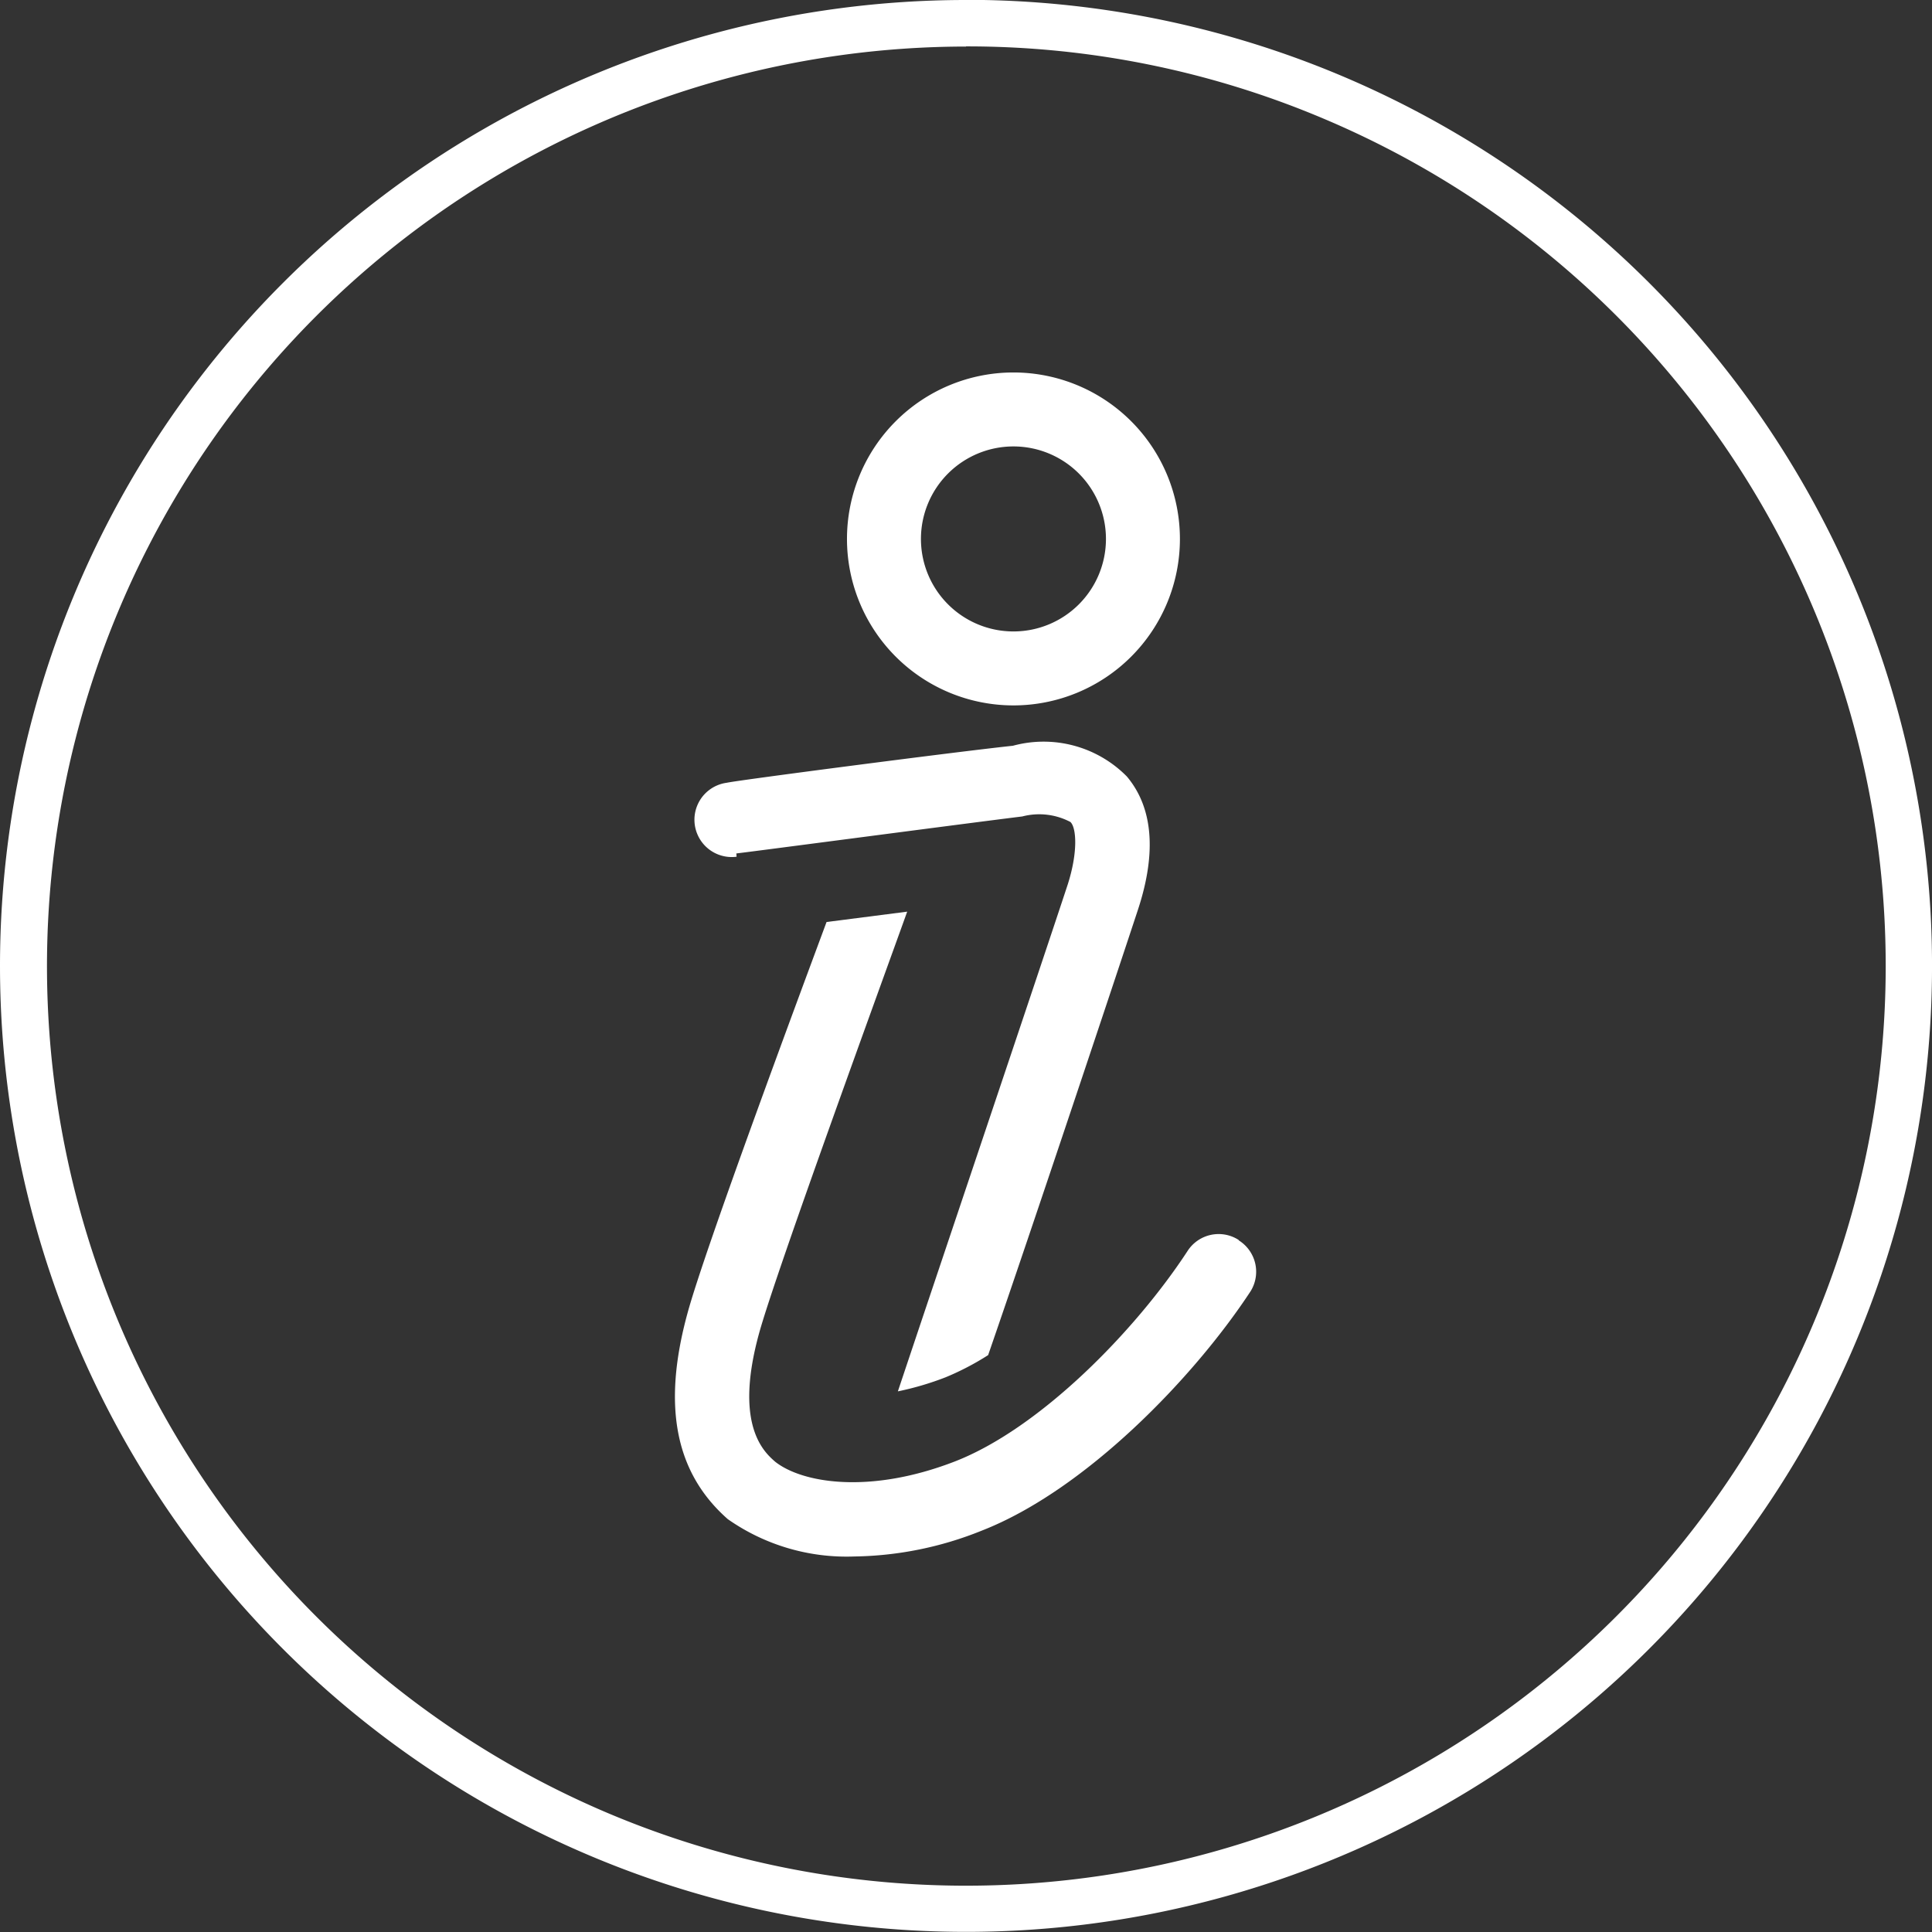 <svg xmlns="http://www.w3.org/2000/svg" width="61.383" height="61.383" viewBox="0 0 61.383 61.383">
  <rect x="0" y="0" width="61.383" height="61.383" fill="#333333" stroke="none"/>
  <g id="Groupe_102" data-name="Groupe 102" transform="translate(-931 -2721)">
    <g id="help-info-line" transform="translate(952.447 2732.833)">
      <path id="Tracé_249" data-name="Tracé 249" d="M72.023,98.756A1.175,1.175,0,0,0,70.4,99.1c-1.657,2.539-4.7,5.654-7.417,6.7s-4.843.67-5.689,0c-.364-.317-1.316-1.175-.505-4.1.541-1.951,3.9-11.143,4.7-13.376l-2.562.329c-.811,2.186-3.867,10.391-4.42,12.436-.8,2.927-.4,5.054,1.281,6.535a6.571,6.571,0,0,0,4.02,1.187,11.2,11.2,0,0,0,4.055-.823c3.279-1.281,6.723-4.843,8.534-7.6a1.175,1.175,0,0,0-.376-1.622Z" transform="translate(-54.113 -71.192)" fill="#fff"/>
      <path id="Tracé_250" data-name="Tracé 250" d="M84.173,21.239a5.289,5.289,0,1,0-5.289-5.289A5.289,5.289,0,0,0,84.173,21.239Zm0-8.228a2.939,2.939,0,1,1-2.939,2.939A2.939,2.939,0,0,1,84.173,13.011Z" transform="translate(-73.421 -10.66)" fill="#fff"/>
      <path id="Tracé_251" data-name="Tracé 251" d="M58.259,67.4c.071,0,7.37-.964,9.086-1.175a2.128,2.128,0,0,1,1.528.176c.188.176.247.94-.082,1.975-.717,2.186-4.337,12.93-5.4,16.115a9.4,9.4,0,0,0,1.516-.447,8.6,8.6,0,0,0,1.352-.705c1.446-4.184,4.149-12.295,4.76-14.152s.458-3.268-.353-4.232a3.714,3.714,0,0,0-3.62-.976c-1.681.176-8.78,1.1-9.086,1.175a1.185,1.185,0,0,0,.306,2.351Z" transform="translate(-56.311 -52.118)" fill="#fff"/>
    </g>
    <path id="Ellipse_47" data-name="Ellipse 47" d="M30.692,1.479a29.221,29.221,0,0,0-11.37,56.13A29.22,29.22,0,0,0,42.062,3.774a29.028,29.028,0,0,0-11.37-2.3m0-1.479A30.692,30.692,0,1,1,0,30.692,30.692,30.692,0,0,1,30.692,0Z" transform="translate(931 2721)" fill="#fff"/>
  </g>
</svg>
